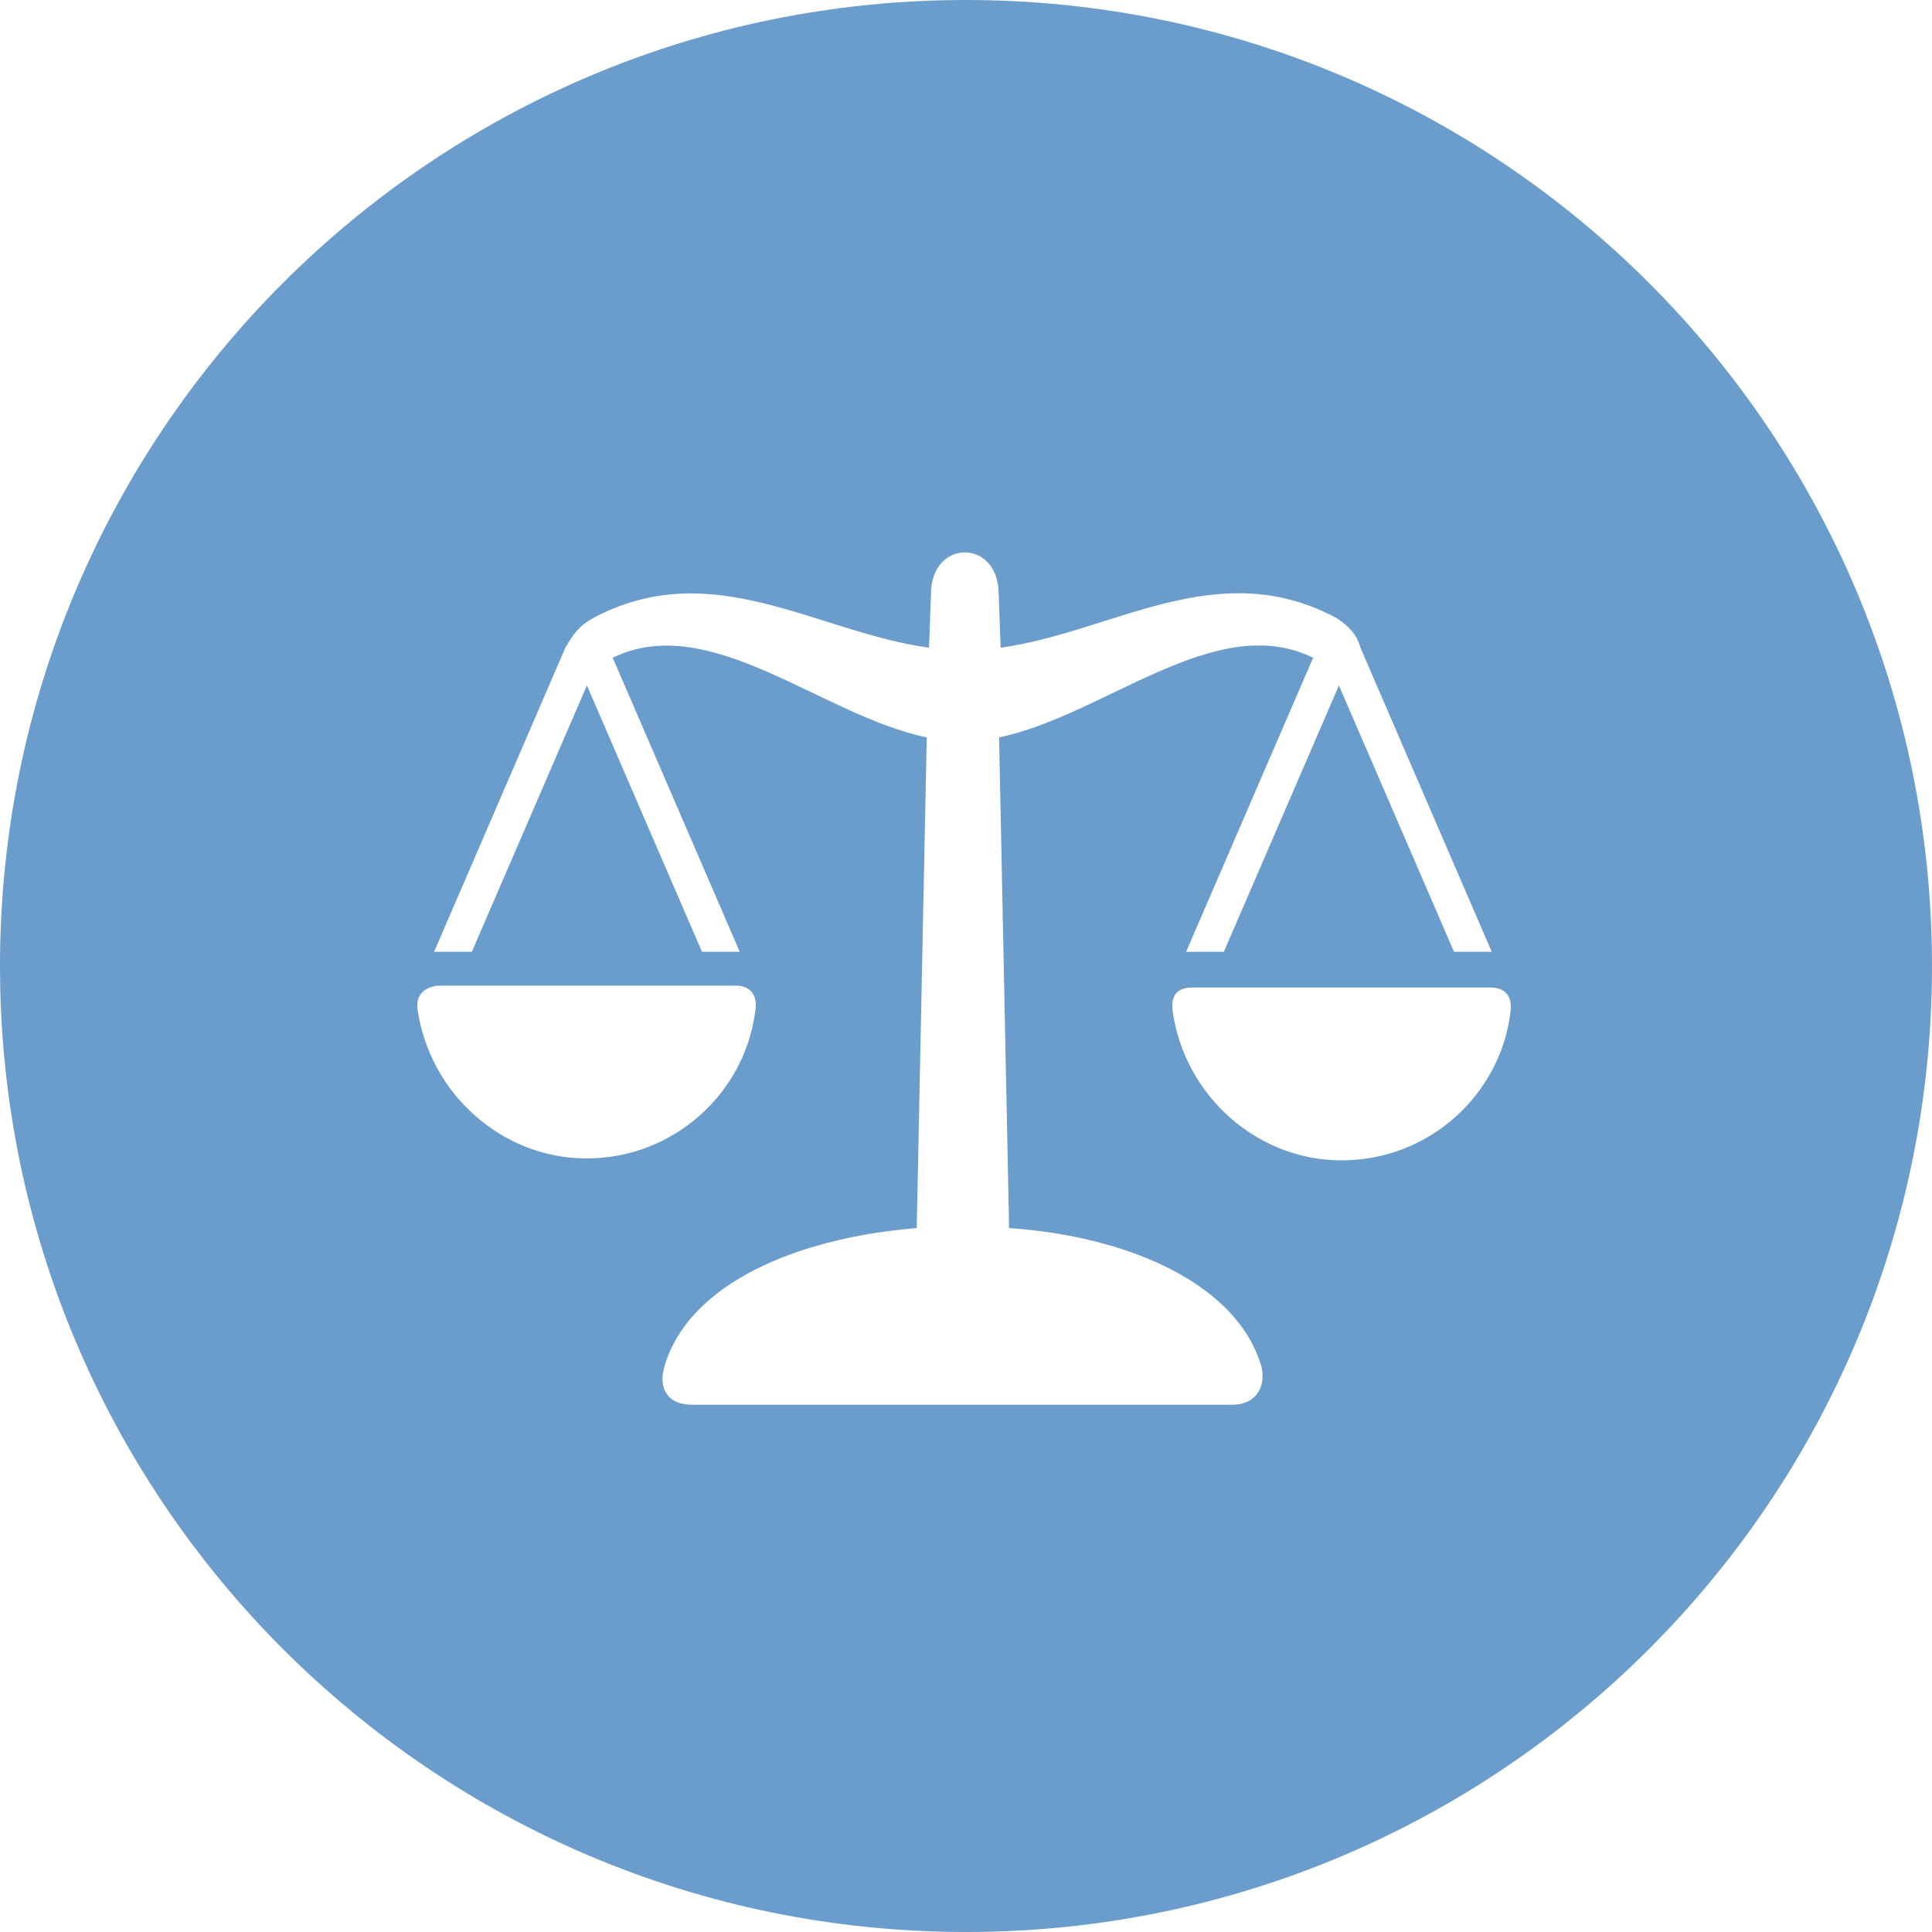 <?xml version="1.0" encoding="utf-8"?>
<!-- Generator: Adobe Illustrator 17.1.0, SVG Export Plug-In . SVG Version: 6.00 Build 0)  -->
<!DOCTYPE svg PUBLIC "-//W3C//DTD SVG 1.1//EN" "http://www.w3.org/Graphics/SVG/1.1/DTD/svg11.dtd">
<svg version="1.1" id="Laag_1" xmlns="http://www.w3.org/2000/svg" xmlns:xlink="http://www.w3.org/1999/xlink" x="0px" y="0px"
	 viewBox="45.9 46 502 502" enable-background="new 45.9 46 502 502" xml:space="preserve">
<path fill="#6B9DCC" d="M296.9,46c-138.6,0-251,112.4-251,251s112.4,251,251,251s251-112.4,251-251S435.5,46,296.9,46z M154.4,308.3
	c-0.5-3.6,1.5-5.7,5.2-6.2h38.7H237c3.6,0,5.7,2.1,5.2,6.2c-2.6,21.7-21.2,38.7-43.9,38.7C176.1,347,157.5,329.9,154.4,308.3z
	 M366.1,411h-70.2h-70.2c-6.2,0-8.8-4.1-7.2-9.8c6.2-21.7,34.6-33.6,65.6-36.1l2.6-127.5c-27.4-5.7-56.3-33-81.6-20.7l33,76.4
	c0,0-0.5,0-1,0h-8.8l-29.9-69.2l-29.9,69.2h-8.8c0,0-0.5,0-1,0l34.1-79c2.1-3.6,3.6-5.7,7.2-7.7c31-16.5,57.8,3.6,87.3,7.7l0.5-13.9
	c0-14.5,17.6-14.5,17.6,0l0.5,13.9c29.4-4.1,56.3-24.3,87.3-7.7c3.1,2.1,5.2,4.1,6.2,7.7l34.1,79c0,0-0.5,0-1,0h-8.8l-29.9-69.2
	l-29.9,69.2h-8.8c0,0-0.5,0-1,0l33-76.4c-25.3-12.4-54.2,15-81.6,20.7l2.6,127.5c31,2.1,59.4,14.5,65.6,36.1
	C374.9,406.9,371.8,411,366.1,411z M438.4,308.8c-2.6,21.7-21.2,38.7-43.9,38.7c-22.2,0-40.8-17-43.9-38.7c-0.5-4.1,1-6.2,5.2-6.2
	h38.7l38.7,0C436.8,302.6,438.9,304.6,438.4,308.8z"/>
</svg>
